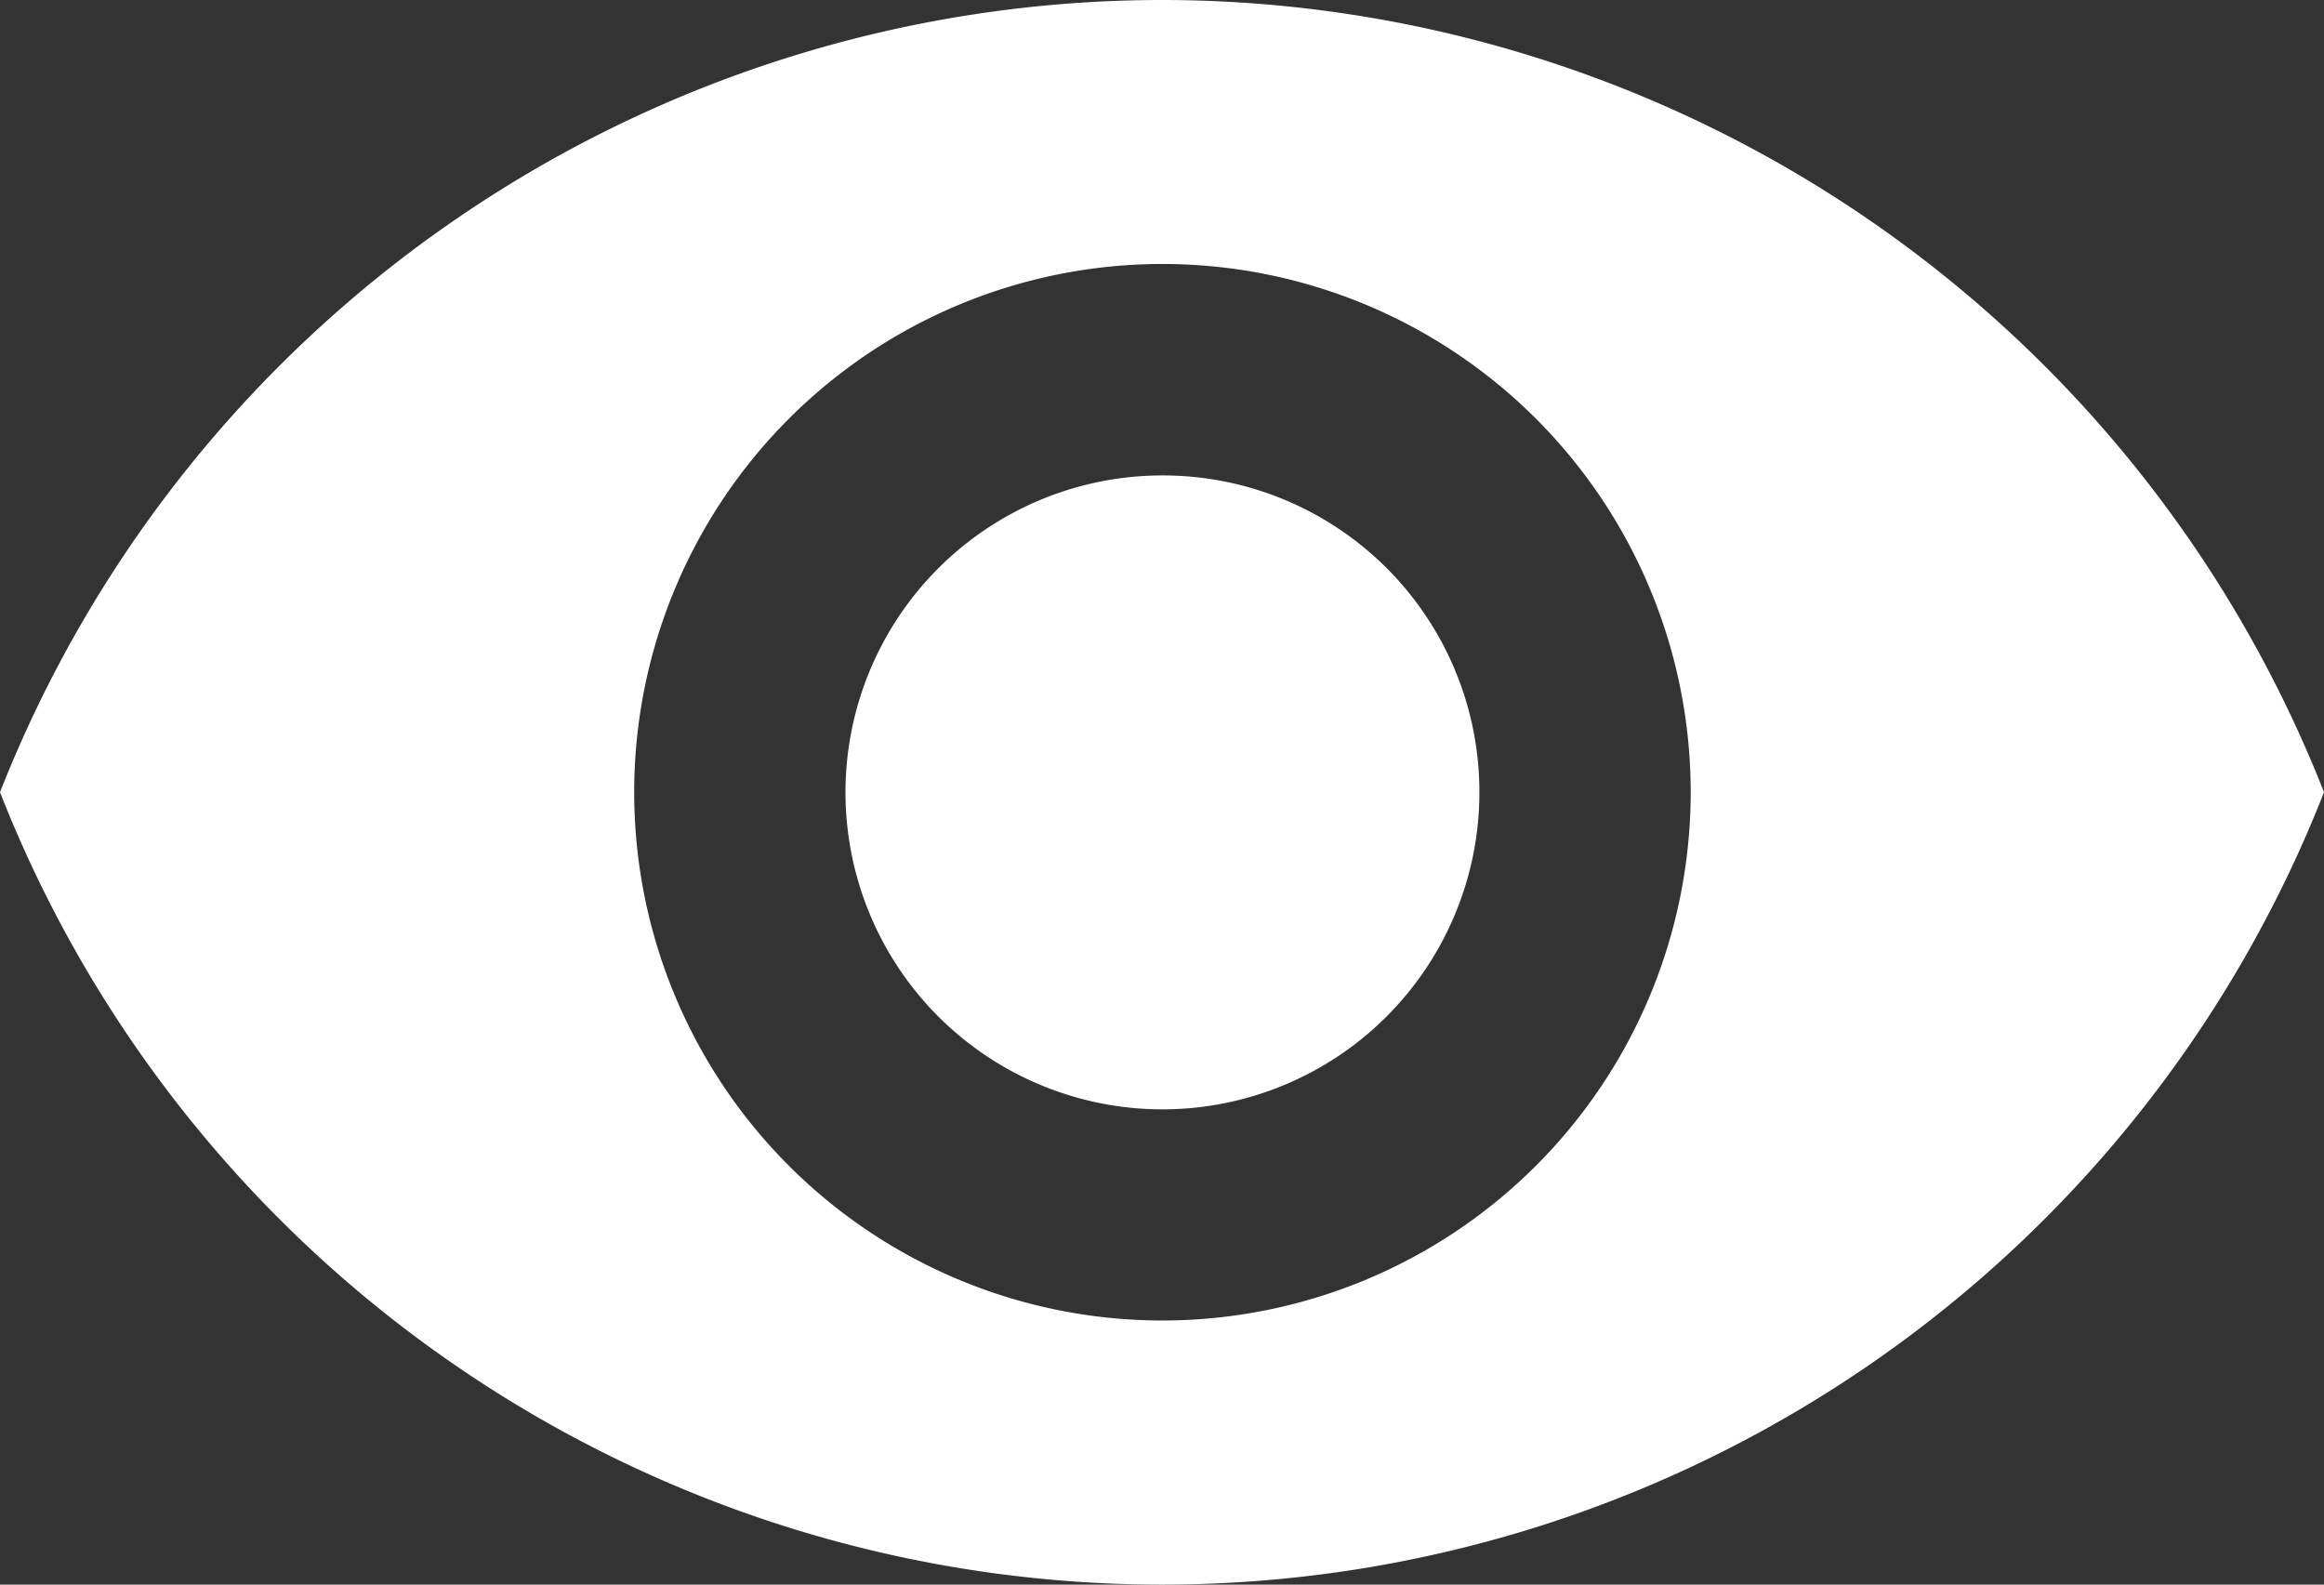 <svg xmlns="http://www.w3.org/2000/svg" width="15.794" height="10.769" viewBox="0 0 15.794 10.769"><rect x="0" y="0" width="15.794" height="10.769" fill="#333333" stroke="none"/><defs><style>.a{fill:#fff;}</style></defs><path class="a" d="M9.4,6.75a8.491,8.491,0,0,0-7.9,5.384,8.483,8.483,0,0,0,15.794,0A8.491,8.491,0,0,0,9.4,6.75Zm0,8.974a3.59,3.59,0,1,1,3.59-3.59A3.591,3.591,0,0,1,9.4,15.724Zm0-5.743a2.154,2.154,0,1,0,2.154,2.154A2.151,2.151,0,0,0,9.4,9.981Z" transform="translate(-1.5 -6.75)"/></svg>